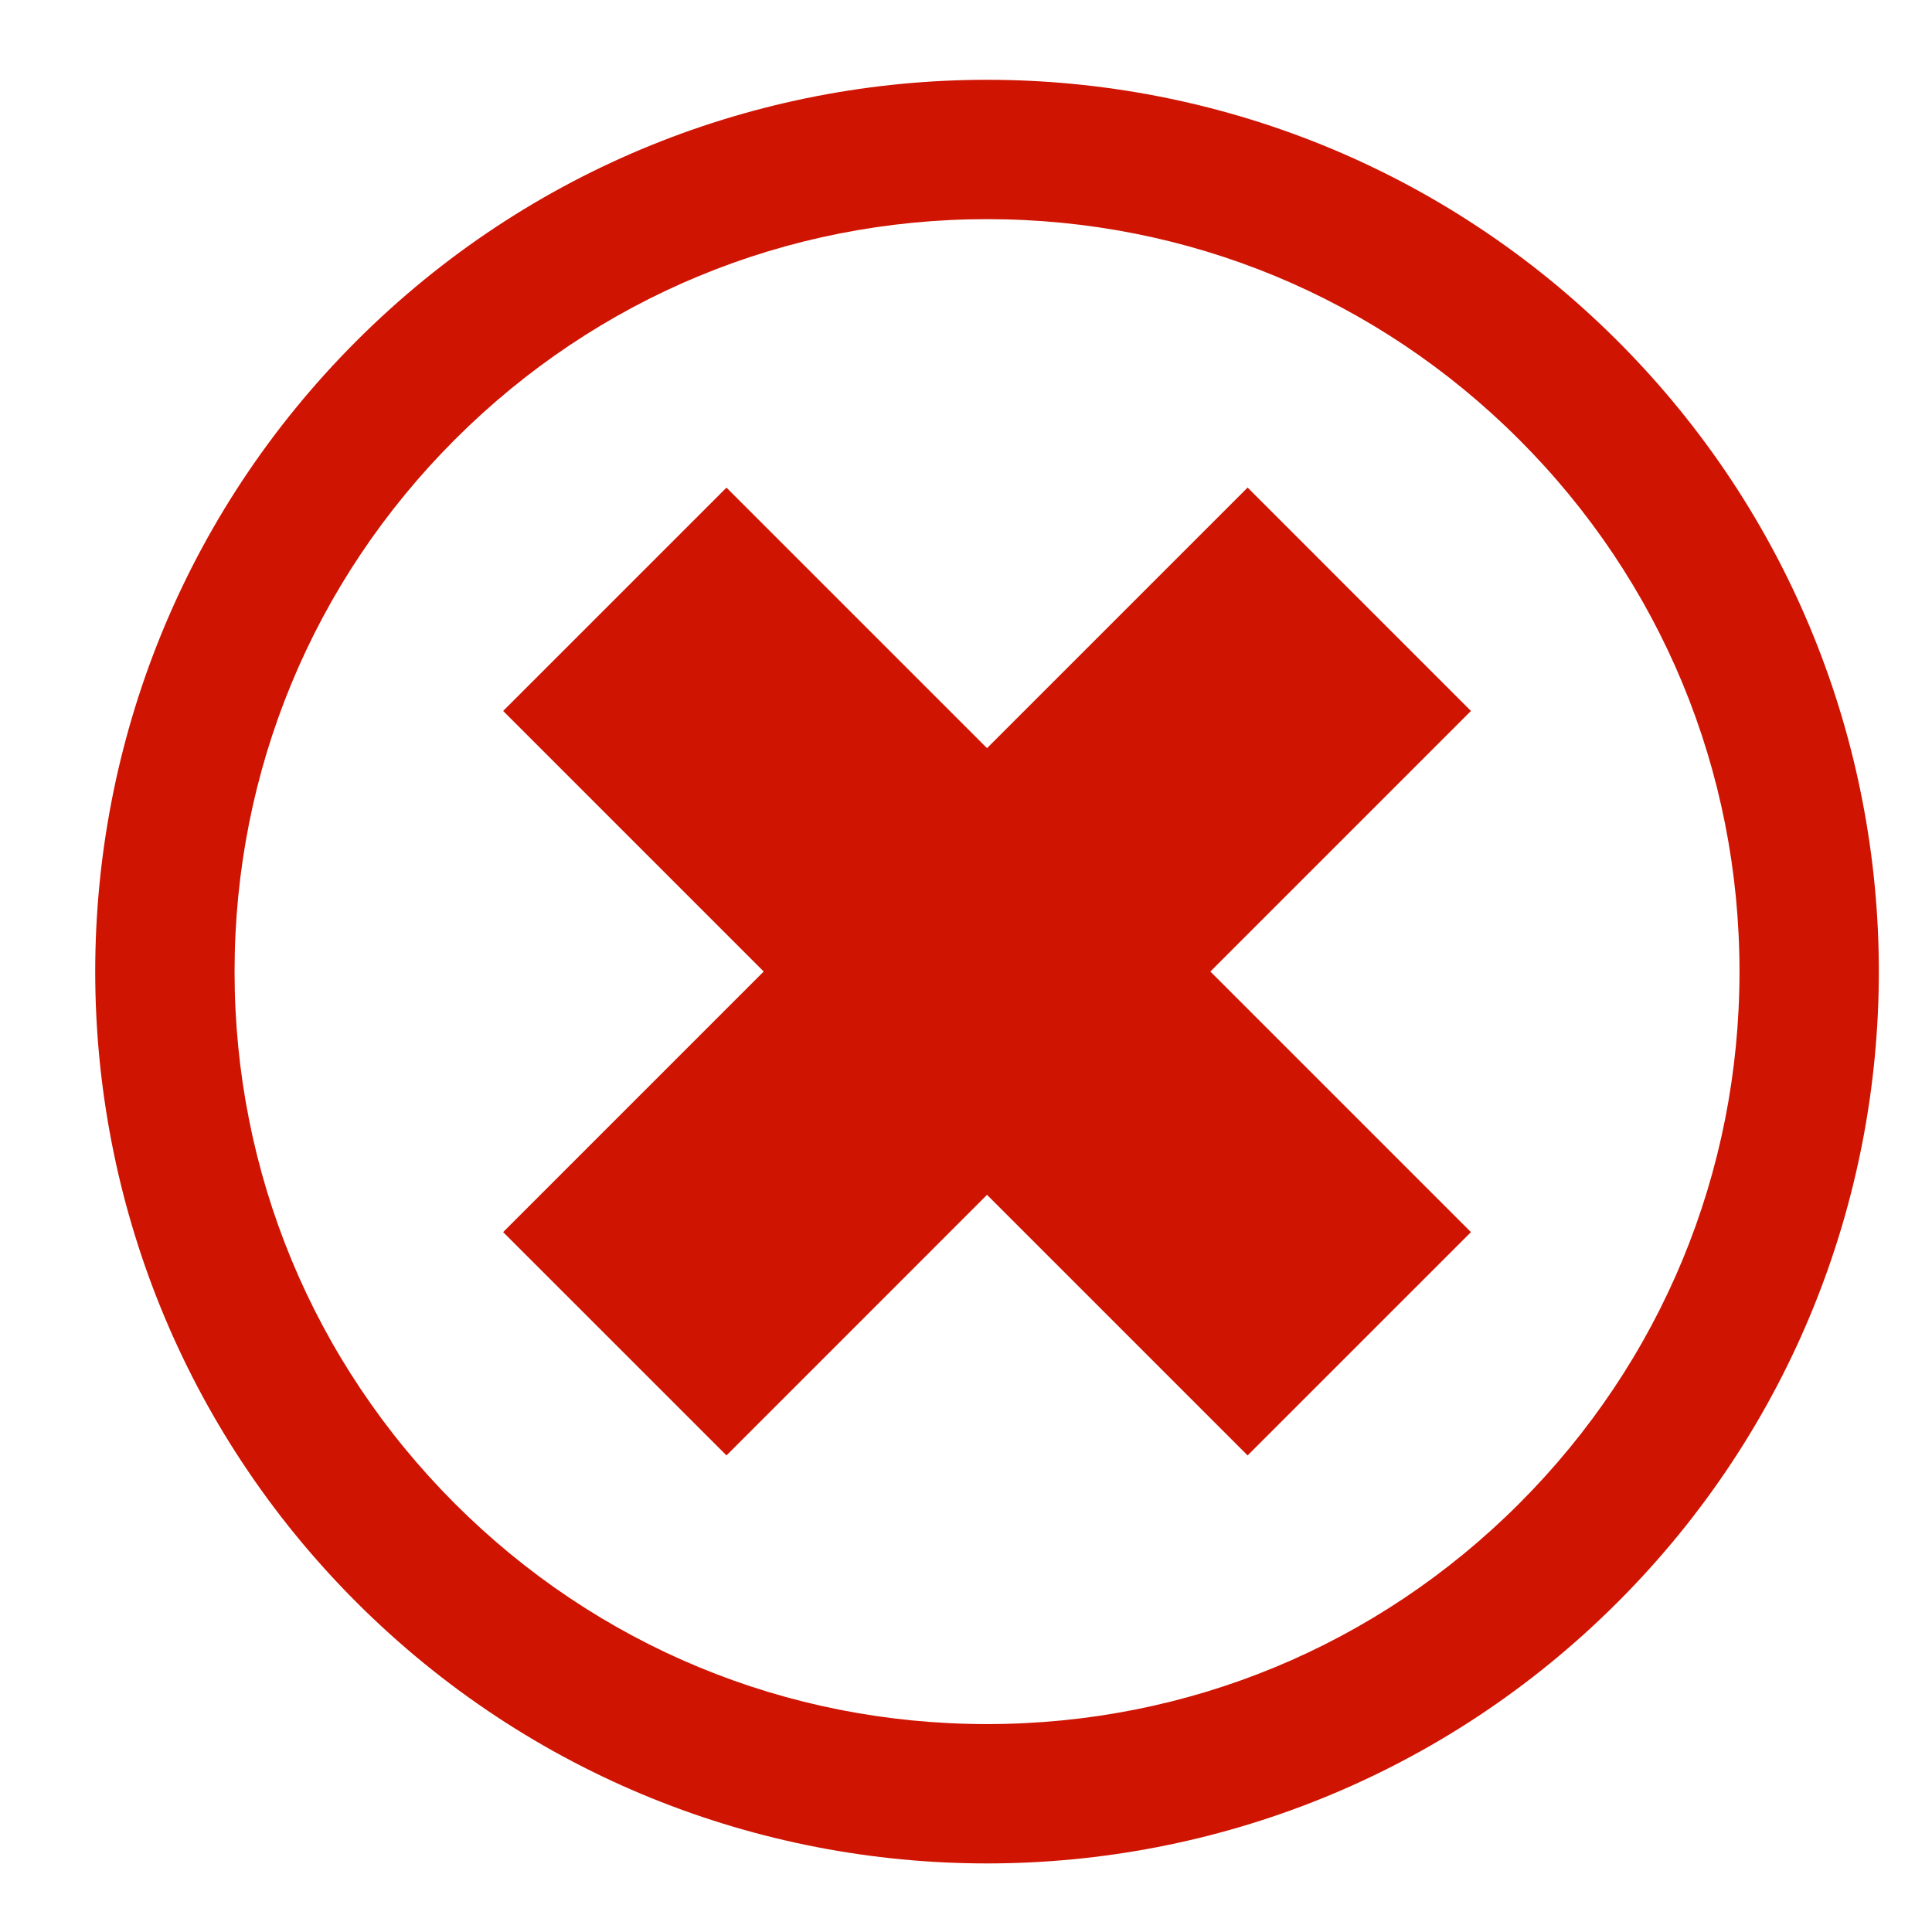 <?xml version="1.0" encoding="UTF-8" standalone="no"?> <svg xmlns="http://www.w3.org/2000/svg" xmlns:xlink="http://www.w3.org/1999/xlink" xmlns:serif="http://www.serif.com/" width="100%" height="100%" viewBox="0 0 372 372" version="1.1" xml:space="preserve" style="fill-rule:evenodd;clip-rule:evenodd;stroke-linejoin:round;stroke-miterlimit:2;"> <g transform="matrix(4.167,0,0,4.167,240.223,280.237)"> <path d="M0,-44.722L-12.041,-32.681L-24.08,-44.719L-34.4,-34.4L-22.36,-22.36L-34.4,-10.319L-24.08,0L-12.041,-12.041L0,0L10.32,-10.319L-1.721,-22.36L10.32,-34.4L0,-44.722Z" style="fill:rgb(207,20,2);fill-rule:nonzero;"></path> </g> <g transform="matrix(4.167,0,0,4.167,292.493,84.633)"> <path d="M0,49.171C-6.566,55.738 -15.297,59.355 -24.585,59.355C-33.872,59.355 -42.604,55.738 -49.172,49.171C-55.737,42.604 -59.354,33.871 -59.354,24.585C-59.354,15.297 -55.737,6.567 -49.172,-0.001C-42.604,-6.568 -33.872,-10.184 -24.585,-10.184C-15.297,-10.184 -6.566,-6.568 0,-0.001L0.001,-0.001C6.568,6.567 10.185,15.297 10.185,24.585C10.185,33.871 6.568,42.604 0,49.171M-24.585,-16.623C-35.131,-16.623 -45.678,-12.599 -53.724,-4.553C-69.816,11.539 -69.816,37.631 -53.724,53.724C-45.678,61.769 -35.131,65.794 -24.585,65.794C-14.038,65.794 -3.492,61.769 4.554,53.724C20.647,37.631 20.647,11.539 4.554,-4.553C-3.492,-12.599 -14.038,-16.623 -24.585,-16.623" style="fill:rgb(207,20,2);fill-rule:nonzero;"></path> </g> <g id="Tavola-da-disegno2" serif:id="Tavola da disegno2" transform="matrix(0.949,0,0,0.969,-23.724,-17.438)"> <rect x="25" y="18" width="392" height="384" style="fill:none;"></rect> </g> </svg> 
